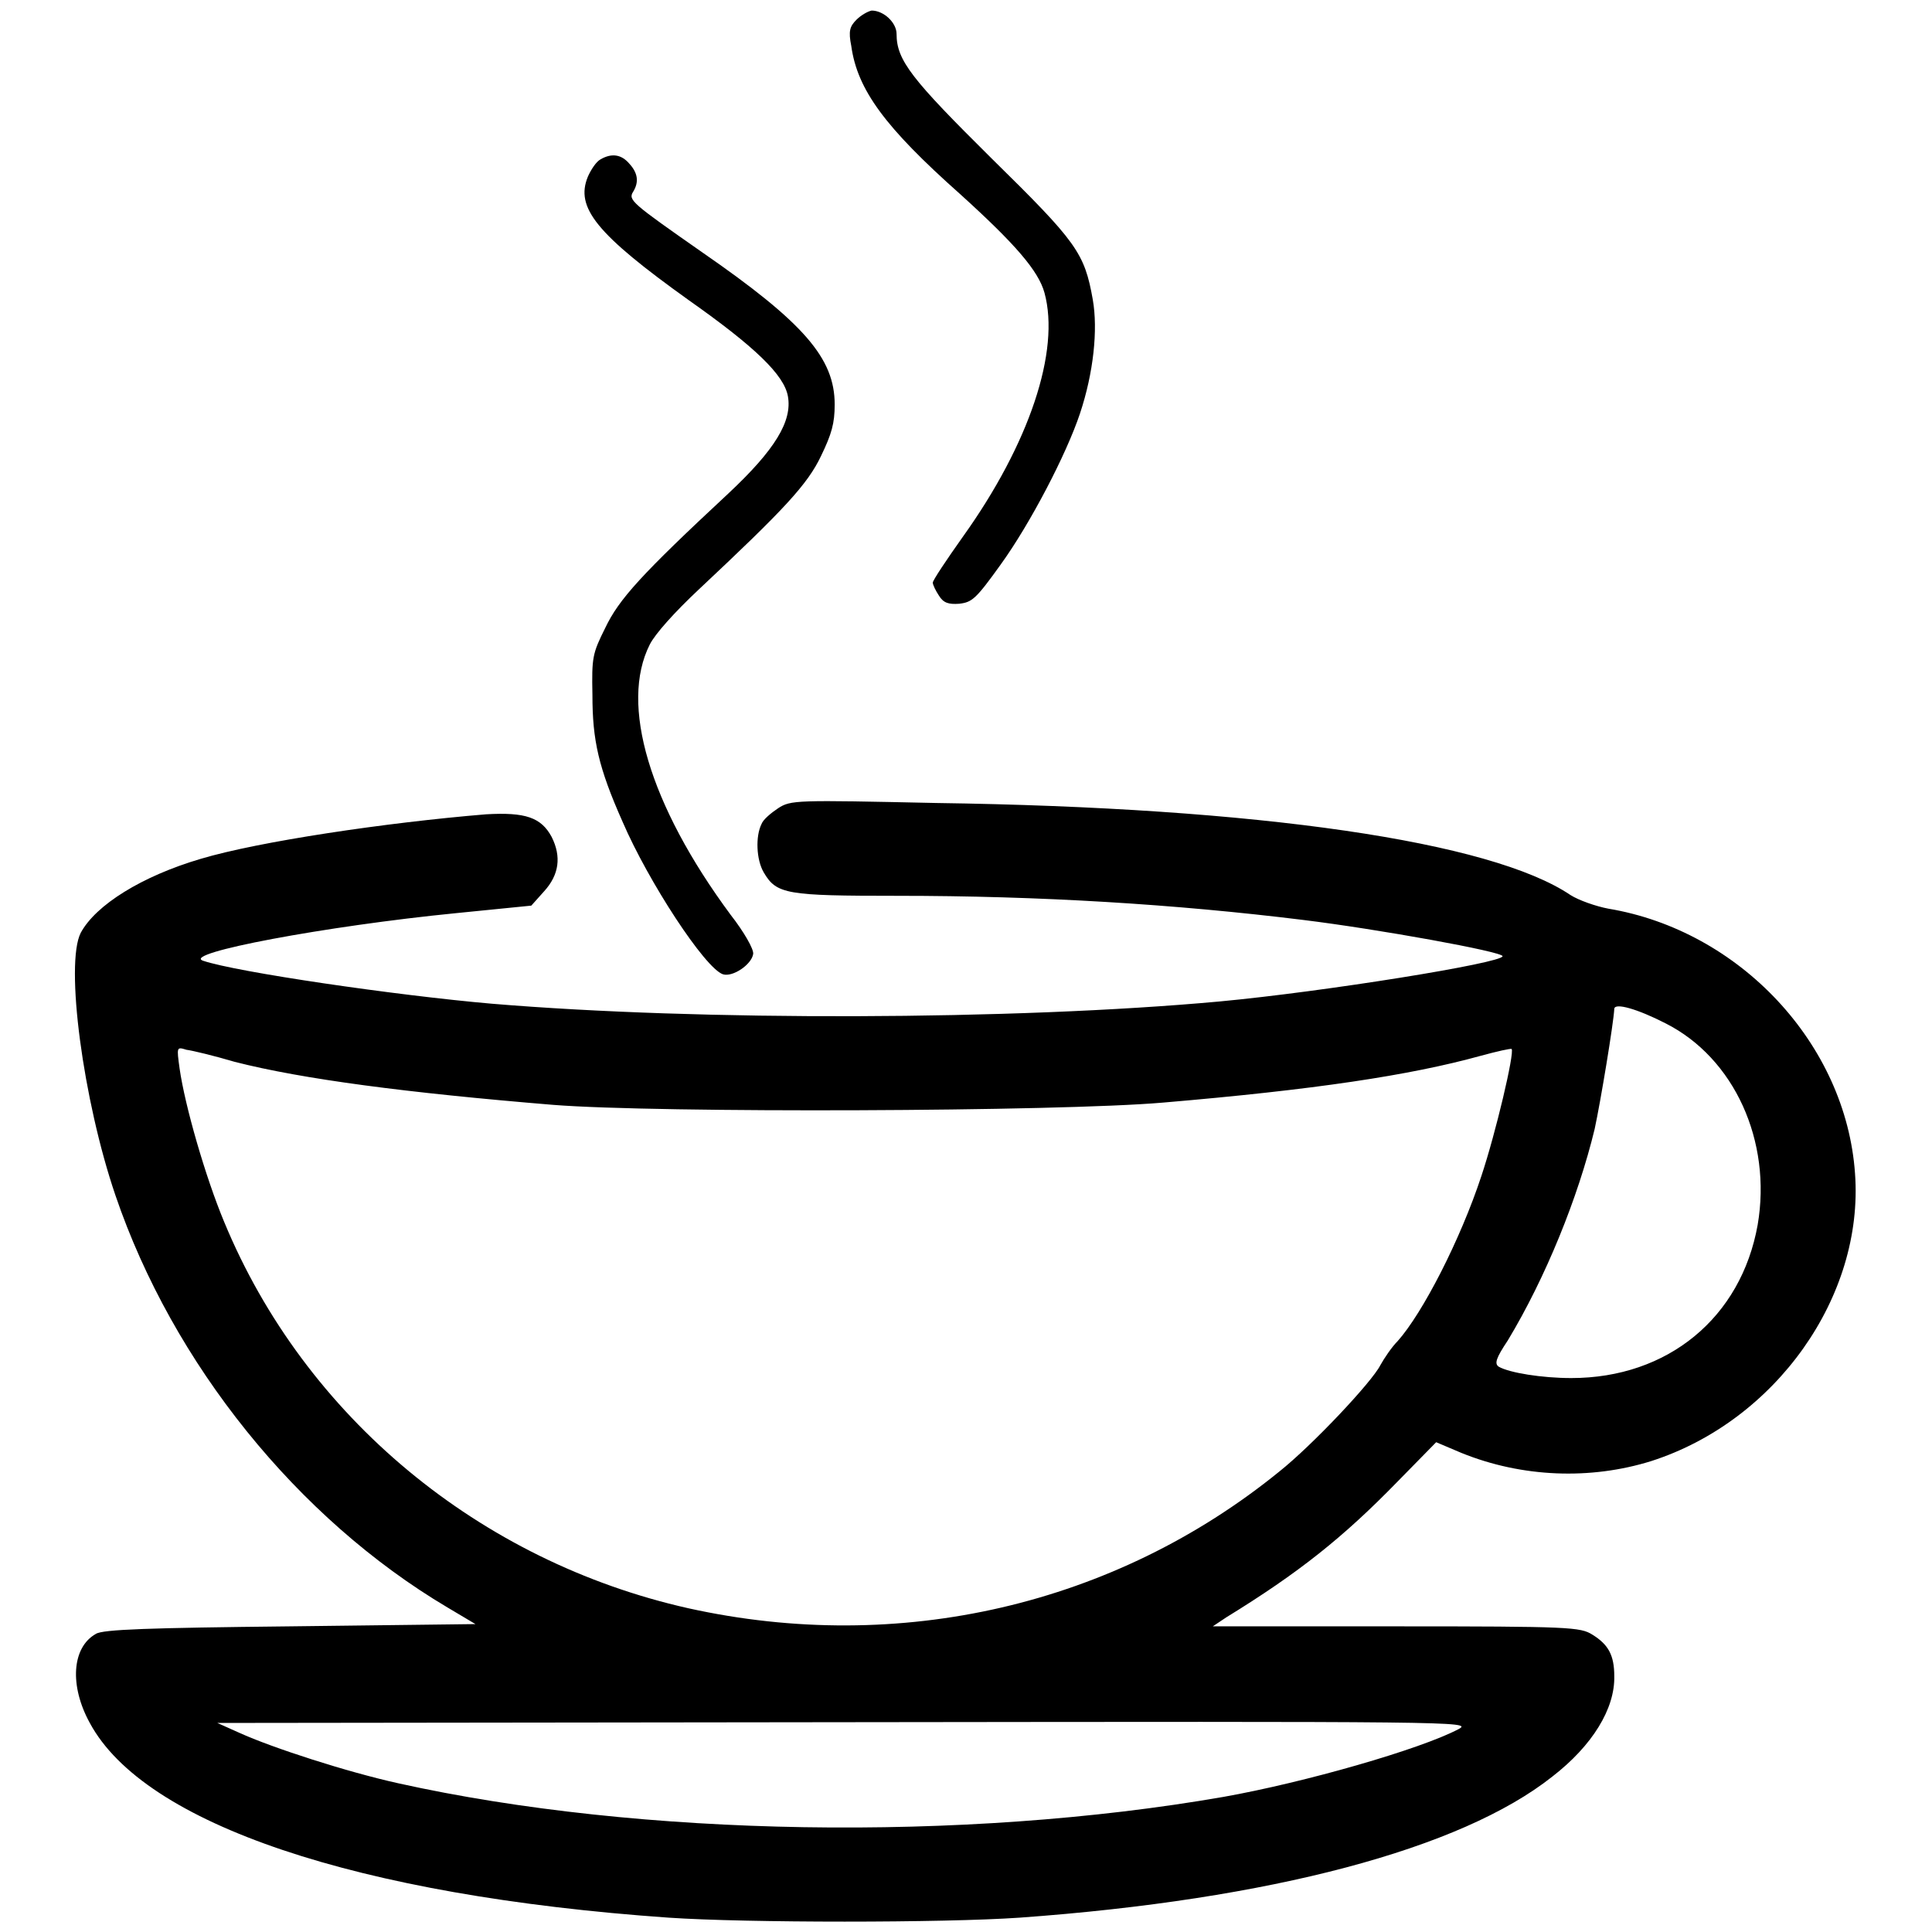 <?xml version="1.0" encoding="utf-8"?>
<!-- Svg Vector Icons : http://www.onlinewebfonts.com/icon -->
<!DOCTYPE svg PUBLIC "-//W3C//DTD SVG 1.1//EN" "http://www.w3.org/Graphics/SVG/1.1/DTD/svg11.dtd">
<svg version="1.1" xmlns="http://www.w3.org/2000/svg" xmlns:xlink="http://www.w3.org/1999/xlink" x="0px" y="0px" viewBox="0 0 256 256" enable-background="new 0 0 256 256" xml:space="preserve">
<g><g><g><path fill="#000000" d="M113.5,2.6c-0.9,0.9-1.1,1.5-0.7,3.5c0.8,5.8,4.5,10.8,14.4,19.6c7.4,6.7,10.4,10.2,11.2,13.1c2.1,7.7-2,20-10.8,32.3c-2.2,3.1-4,5.8-4,6.1c0,0.3,0.4,1.1,0.8,1.7c0.6,1,1.3,1.2,2.7,1.1c1.7-0.2,2.2-0.6,5.5-5.2c3.9-5.4,8.7-14.6,10.5-20c1.8-5.4,2.4-11.1,1.7-15.1c-1.1-6.2-2.1-7.6-13.4-18.7c-10.6-10.5-12.6-13-12.6-16.5c0-1.5-1.7-3.1-3.3-3.1C115,1.5,114.1,2,113.5,2.6z"/><path fill="#000000" d="M79.6,21.1c-0.6,0.3-1.3,1.4-1.7,2.3c-1.7,4.1,1.1,7.6,13.4,16.4c8.8,6.2,12.6,9.9,13.1,12.7c0.6,3.3-1.7,7.1-7.9,12.9C85,76.1,82,79.4,80.2,83.2c-1.7,3.4-1.8,3.9-1.7,8.9c0,6,0.8,9.6,4,16.8c3.4,7.9,10.9,19.4,13.3,20.2c1.3,0.4,3.8-1.3,4-2.7c0.1-0.6-1.2-2.9-3-5.2C86,106.6,82.1,93.3,86.1,85.4c0.7-1.4,3.3-4.3,6.5-7.3c11.3-10.6,14.4-13.9,16.2-17.7c1.4-2.9,1.8-4.3,1.8-6.8c0-6.1-4-10.8-17.6-20.2c-9.3-6.5-9.8-6.9-9.1-8c0.8-1.3,0.6-2.5-0.5-3.7C82.3,20.4,81,20.3,79.6,21.1z"/><path fill="#000000" d="M103.1,107.1c-0.9,0.6-2,1.5-2.2,2.1c-0.8,1.6-0.7,4.7,0.3,6.4c1.7,2.9,3,3.1,17.7,3.1c18.9,0,36.8,1.1,53.8,3.2c9.8,1.2,26.4,4.2,26.4,4.8c0,0.9-23.6,4.7-37.5,6c-27.3,2.5-68.9,2.6-96.4,0.3c-12.7-1.1-33.9-4.2-38.3-5.7c-2.9-1,16.3-4.6,33.5-6.3l10-1l1.7-1.9c2-2.2,2.3-4.6,1-7.2c-1.4-2.6-3.5-3.3-8.7-3c-13.3,1.1-30.1,3.6-37.8,5.9c-7.8,2.3-13.9,6.1-15.9,9.8c-2.1,4.1,0.3,22.2,4.6,34.8c7.6,22.3,24.1,42.8,44,54.6l3.7,2.2l-24.6,0.3c-18.6,0.2-24.8,0.4-25.7,1c-3.2,1.8-3.5,6.9-0.8,11.8c7.2,13.4,35.4,22.9,76.7,25.8c10.3,0.7,36.4,0.7,46.5,0c33.3-2.4,58.5-9.1,70.6-18.7c5.3-4.1,8.3-9,8.2-13.3c0-2.8-0.8-4.2-2.9-5.5c-1.6-1-2.9-1.1-26-1.1h-24.3l1.8-1.2c9.6-5.9,15.5-10.6,22.7-18l5.1-5.2l3.3,1.4c8.1,3.3,17.2,3.6,25.2,1.1c16.5-5.3,28.2-21.8,27-38.1c-1.2-17.2-15.3-32.2-32.7-35.1c-1.6-0.3-3.9-1.1-5-1.8c-10.5-7.1-41.2-11.6-84.1-12.2C105.4,106,104.8,106,103.1,107.1z M220.7,135.6c9.1,4.6,14.1,15.6,12.2,26.7c-2.2,12.3-11.9,20.3-24.7,20.3c-3.9,0-8.2-0.7-9.6-1.5c-0.6-0.4-0.4-1.1,1.2-3.5c5-8.3,9.3-18.9,11.5-28c0.8-3.7,2.5-14,2.6-15.9C213.9,132.8,217,133.7,220.7,135.6z M31.1,140.7c9,2.3,22.8,4.1,42.2,5.7c13.8,1.1,67,0.9,80.8-0.3c20-1.7,32.7-3.6,42.1-6.2c2.2-0.6,4-1,4.1-0.9c0.4,0.5-2.1,11.1-4,16.8c-2.8,8.5-7.8,18.2-11.1,21.9c-0.8,0.8-1.8,2.3-2.3,3.2c-1.1,2.2-9,10.6-13.4,14.1c-21.8,17.7-50.3,24.3-78.3,18.1c-27.6-6.2-50.8-25.3-61.5-51.2c-2.5-6-5.2-15.4-5.9-20.3c-0.4-2.9-0.4-2.9,0.9-2.5C25.5,139.2,28.4,139.9,31.1,140.7z M193.3,229.1c-5.1,2.7-20.5,7.1-31.2,9c-34.5,6-77.3,5.3-109.3-1.8c-6.8-1.5-16.7-4.7-21.1-6.7l-2.9-1.3l83.2-0.1C193.1,228.1,195.1,228.1,193.3,229.1z"/></g></g></g>
</svg>